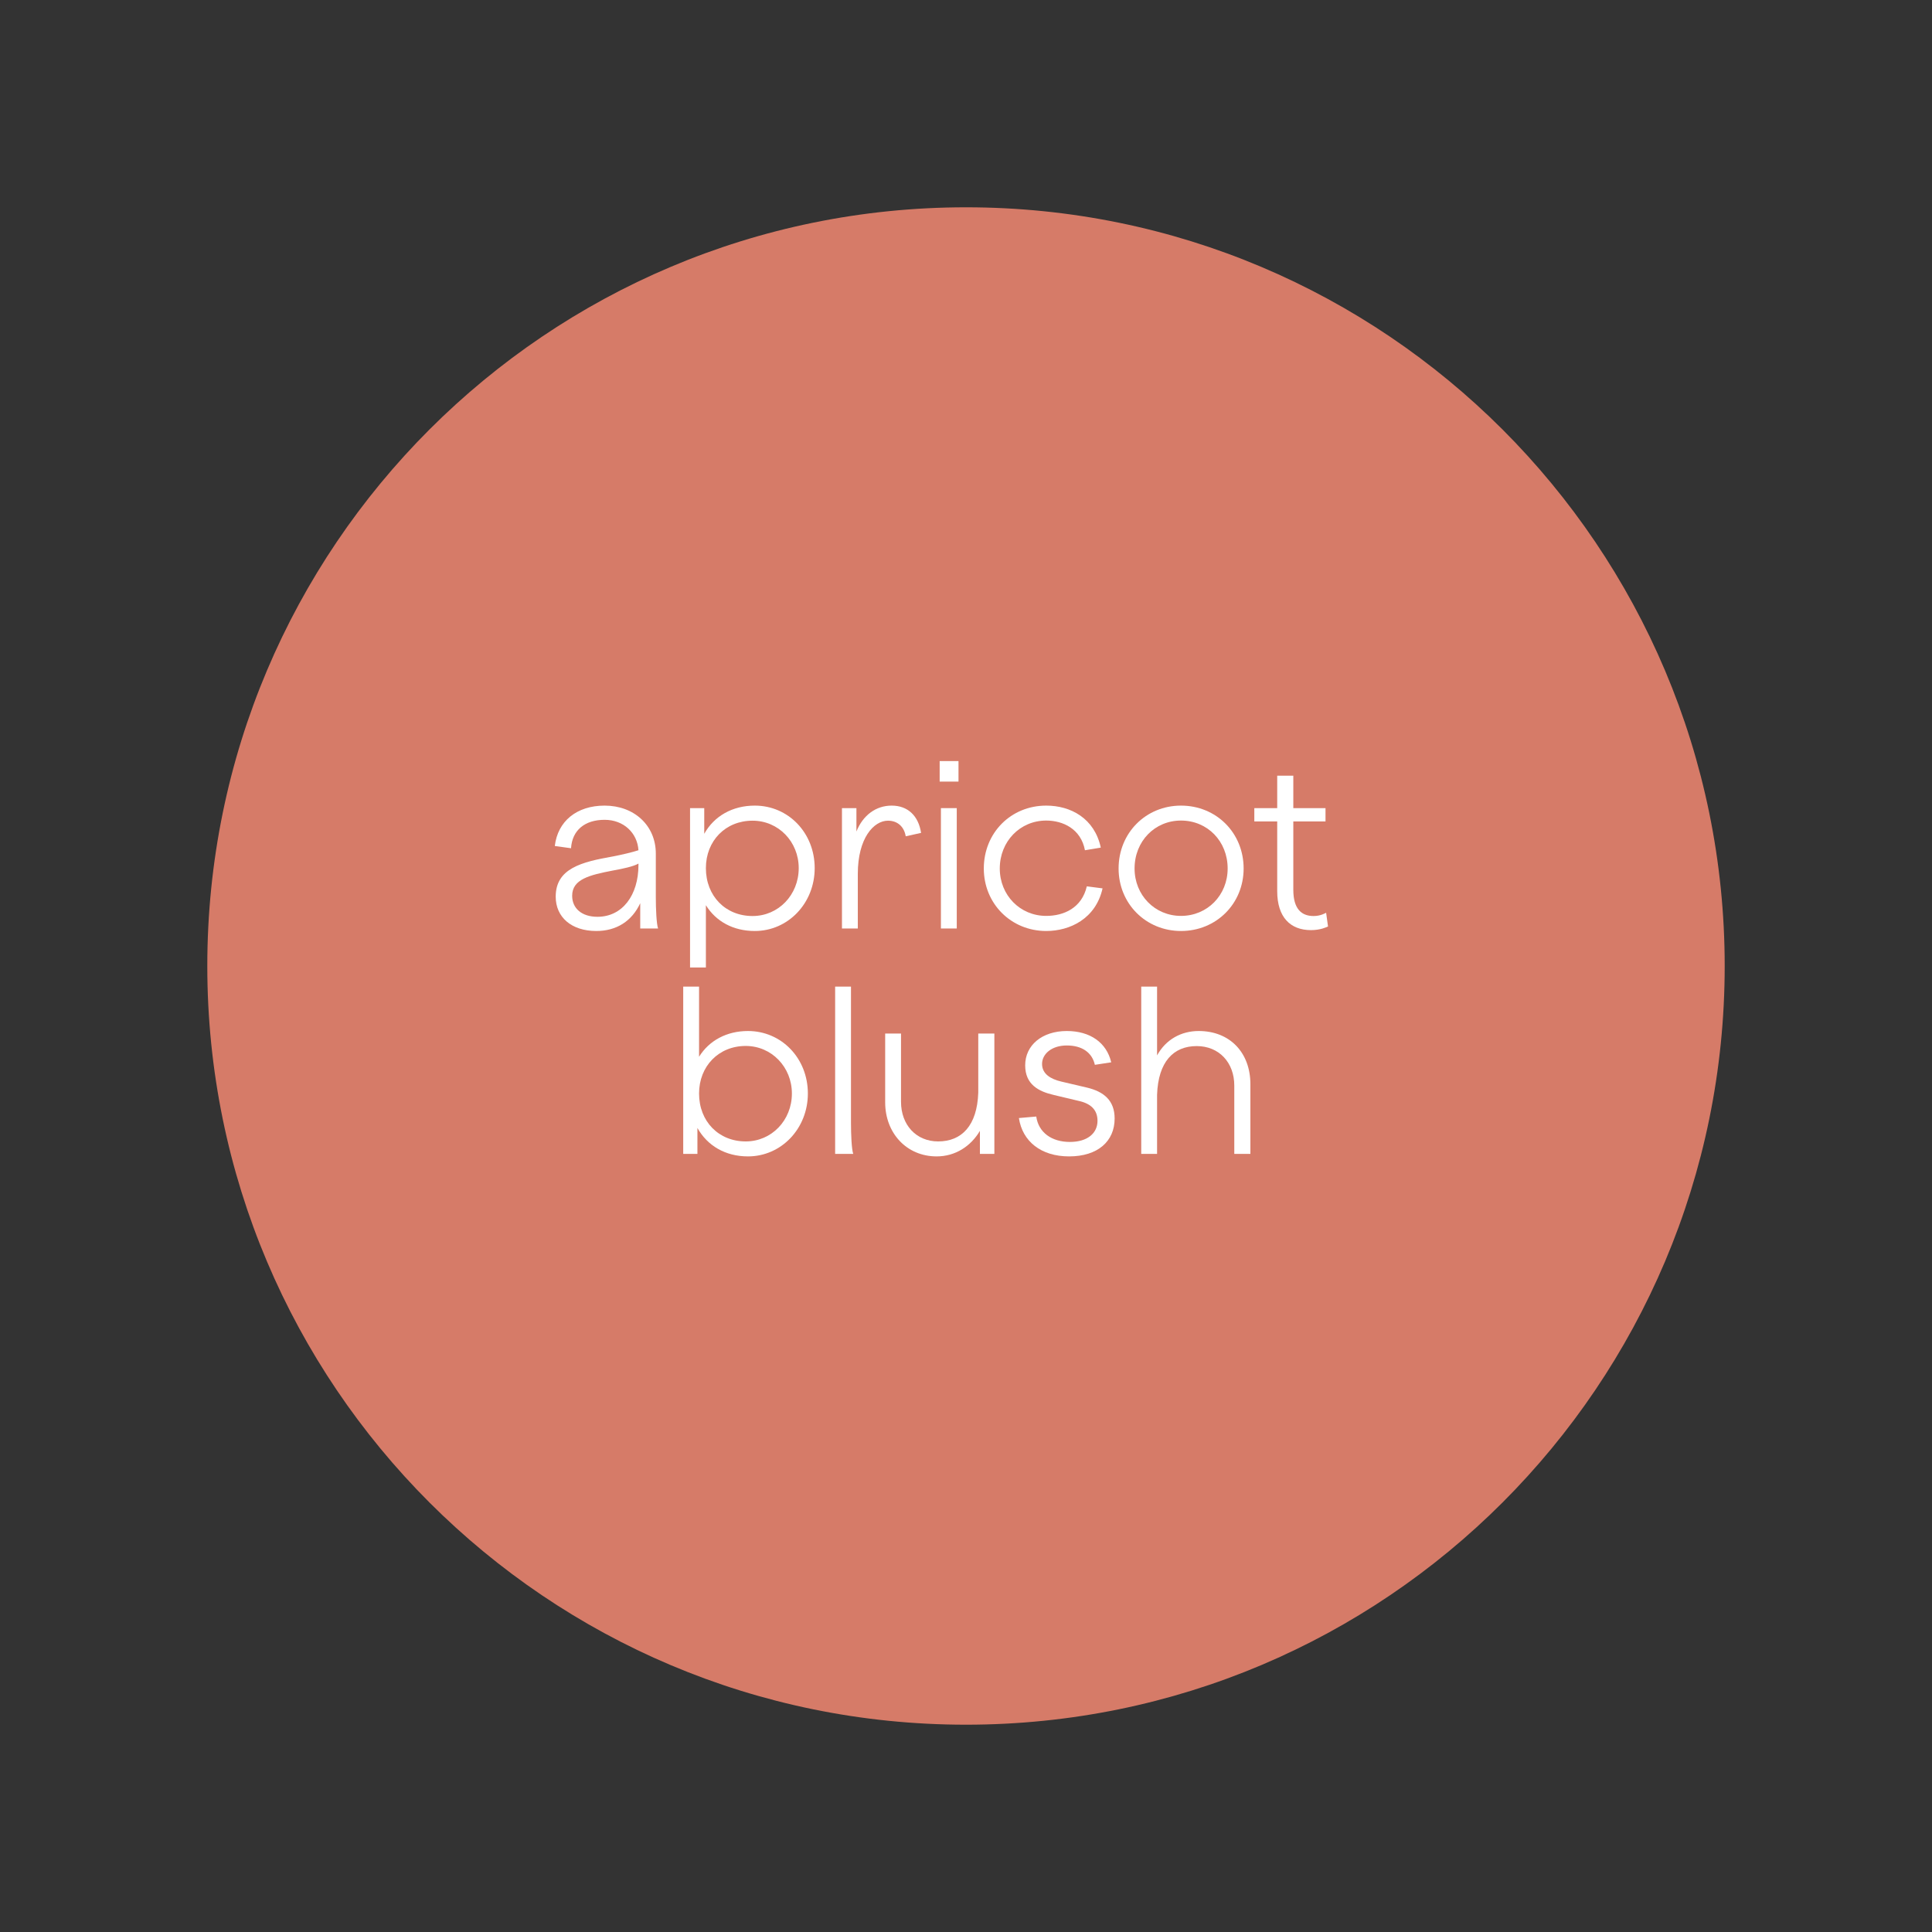 <svg xmlns="http://www.w3.org/2000/svg" xmlns:xlink="http://www.w3.org/1999/xlink" width="80" zoomAndPan="magnify" viewBox="0 0 60 60" height="80" preserveAspectRatio="xMidYMid meet" version="1.0"><rect x="0" y="0" width="60" height="60" fill="#333333" stroke="none"/><defs><g/><clipPath id="2140a181a2"><path d="M 6.438 6.438 L 53.562 6.438 L 53.562 53.562 L 6.438 53.562 Z M 6.438 6.438 " clip-rule="nonzero"/></clipPath><clipPath id="1836de3808"><path d="M 30 6.438 C 16.984 6.438 6.438 16.984 6.438 30 C 6.438 43.016 16.984 53.562 30 53.562 C 43.016 53.562 53.562 43.016 53.562 30 C 53.562 16.984 43.016 6.438 30 6.438 Z M 30 6.438 " clip-rule="nonzero"/></clipPath></defs><g clip-path="url(#2140a181a2)"><g clip-path="url(#1836de3808)"><path fill="#d67b68" d="M 6.438 6.438 L 53.562 6.438 L 53.562 53.562 L 6.438 53.562 Z M 6.438 6.438 " fill-opacity="1" fill-rule="nonzero"/></g></g><g fill="#ffffff" fill-opacity="1"><g transform="translate(16.867, 28.835)"><g><path d="M 3.016 0 L 3.57 0 C 3.52 -0.148 3.5 -0.609 3.5 -0.973 L 3.5 -2.324 C 3.5 -3.199 2.828 -3.816 1.91 -3.816 C 1.043 -3.816 0.453 -3.332 0.363 -2.562 L 0.867 -2.492 C 0.902 -3.047 1.289 -3.375 1.91 -3.375 C 2.5 -3.375 2.926 -2.969 2.961 -2.43 C 2.785 -2.371 2.438 -2.289 2.172 -2.238 C 1.195 -2.066 0.391 -1.867 0.391 -0.988 C 0.391 -0.355 0.875 0.078 1.652 0.078 C 2.281 0.078 2.758 -0.23 3.016 -0.785 Z M 0.902 -1.016 C 0.902 -1.531 1.441 -1.66 2.172 -1.801 C 2.473 -1.855 2.809 -1.926 2.961 -2.016 L 2.961 -1.973 C 2.961 -1.027 2.457 -0.363 1.688 -0.363 C 1.195 -0.363 0.902 -0.629 0.902 -1.016 Z M 0.902 -1.016 "/></g></g></g><g fill="#ffffff" fill-opacity="1"><g transform="translate(20.871, 28.835)"><g><path d="M 2.57 0.078 C 3.605 0.078 4.43 -0.785 4.43 -1.875 C 4.43 -2.969 3.613 -3.816 2.57 -3.816 C 1.875 -3.816 1.309 -3.492 1 -2.941 L 1 -3.738 L 0.559 -3.738 L 0.559 1.211 L 1.051 1.211 L 1.051 -0.723 C 1.363 -0.219 1.902 0.078 2.57 0.078 Z M 1.051 -1.875 C 1.051 -2.723 1.66 -3.348 2.5 -3.348 C 3.305 -3.348 3.934 -2.695 3.934 -1.875 C 3.934 -1.043 3.305 -0.387 2.5 -0.387 C 1.66 -0.387 1.051 -1.008 1.051 -1.875 Z M 1.051 -1.875 "/></g></g></g><g fill="#ffffff" fill-opacity="1"><g transform="translate(25.589, 28.835)"><g><path d="M 0.559 0 L 1.051 0 L 1.051 -1.695 C 1.051 -2.809 1.547 -3.348 1.988 -3.348 C 2.289 -3.348 2.492 -3.156 2.539 -2.863 L 3.016 -2.969 C 2.934 -3.5 2.605 -3.816 2.102 -3.816 C 1.617 -3.816 1.211 -3.52 1.008 -3.012 L 1.008 -3.738 L 0.559 -3.738 Z M 0.559 0 "/></g></g></g><g fill="#ffffff" fill-opacity="1"><g transform="translate(28.662, 28.835)"><g><path d="M 0.559 0 L 1.051 0 L 1.051 -3.738 L 0.559 -3.738 Z M 0.52 -4.562 L 1.105 -4.562 L 1.105 -5.199 L 0.52 -5.199 Z M 0.52 -4.562 "/></g></g></g><g fill="#ffffff" fill-opacity="1"><g transform="translate(30.272, 28.835)"><g><path d="M 2.219 0.078 C 2.953 0.078 3.758 -0.301 3.969 -1.246 L 3.48 -1.309 C 3.324 -0.637 2.766 -0.391 2.219 -0.391 C 1.406 -0.391 0.777 -1.035 0.777 -1.863 C 0.777 -2.703 1.406 -3.352 2.219 -3.352 C 2.738 -3.352 3.297 -3.094 3.422 -2.43 L 3.914 -2.512 C 3.719 -3.422 2.98 -3.816 2.219 -3.816 C 1.121 -3.816 0.281 -2.969 0.281 -1.863 C 0.281 -0.77 1.129 0.078 2.219 0.078 Z M 2.219 0.078 "/></g></g></g><g fill="#ffffff" fill-opacity="1"><g transform="translate(34.458, 28.835)"><g><path d="M 2.219 0.078 C 3.316 0.078 4.164 -0.77 4.164 -1.863 C 4.164 -2.969 3.316 -3.816 2.219 -3.816 C 1.129 -3.816 0.281 -2.969 0.281 -1.863 C 0.281 -0.77 1.129 0.078 2.219 0.078 Z M 0.777 -1.863 C 0.777 -2.711 1.406 -3.352 2.219 -3.352 C 3.039 -3.352 3.668 -2.711 3.668 -1.863 C 3.668 -1.035 3.039 -0.391 2.219 -0.391 C 1.406 -0.391 0.777 -1.035 0.777 -1.863 Z M 0.777 -1.863 "/></g></g></g><g fill="#ffffff" fill-opacity="1"><g transform="translate(38.903, 28.835)"><g><path d="M 1.812 0.051 C 2.105 0.051 2.297 -0.043 2.34 -0.062 L 2.281 -0.488 C 2.254 -0.477 2.113 -0.387 1.891 -0.387 C 1.527 -0.387 1.262 -0.594 1.262 -1.203 L 1.262 -3.324 L 2.262 -3.324 L 2.262 -3.738 L 1.262 -3.738 L 1.262 -4.746 L 0.762 -4.746 L 0.762 -3.738 L 0.051 -3.738 L 0.051 -3.324 L 0.762 -3.324 L 0.762 -1.16 C 0.762 -0.352 1.168 0.051 1.812 0.051 Z M 1.812 0.051 "/></g></g></g><g fill="#ffffff" fill-opacity="1"><g transform="translate(41.403, 28.835)"><g/></g></g><g fill="#ffffff" fill-opacity="1"><g transform="translate(20.659, 35.835)"><g><path d="M 2.57 0.078 C 3.605 0.078 4.43 -0.785 4.43 -1.875 C 4.43 -2.969 3.613 -3.816 2.57 -3.816 C 1.91 -3.816 1.363 -3.52 1.051 -3.016 L 1.051 -5.195 L 0.559 -5.195 L 0.559 0 L 1 0 L 1 -0.805 C 1.309 -0.254 1.867 0.078 2.57 0.078 Z M 1.051 -1.875 C 1.051 -2.723 1.66 -3.352 2.5 -3.352 C 3.305 -3.352 3.934 -2.695 3.934 -1.875 C 3.934 -1.043 3.305 -0.387 2.5 -0.387 C 1.66 -0.387 1.051 -1.008 1.051 -1.875 Z M 1.051 -1.875 "/></g></g></g><g fill="#ffffff" fill-opacity="1"><g transform="translate(25.377, 35.835)"><g><path d="M 0.559 0 L 1.121 0 C 1.07 -0.141 1.051 -0.609 1.051 -0.965 L 1.051 -5.195 L 0.559 -5.195 Z M 0.559 0 "/></g></g></g><g fill="#ffffff" fill-opacity="1"><g transform="translate(26.994, 35.835)"><g><path d="M 2.094 0.078 C 2.676 0.078 3.156 -0.238 3.438 -0.715 L 3.438 0 L 3.887 0 L 3.887 -3.738 L 3.387 -3.738 L 3.387 -1.902 C 3.352 -0.875 2.871 -0.387 2.141 -0.387 C 1.457 -0.387 0.988 -0.902 0.988 -1.617 L 0.988 -3.738 L 0.496 -3.738 L 0.496 -1.598 C 0.496 -0.652 1.156 0.078 2.094 0.078 Z M 2.094 0.078 "/></g></g></g><g fill="#ffffff" fill-opacity="1"><g transform="translate(31.432, 35.835)"><g><path d="M 1.77 0.078 C 2.66 0.078 3.184 -0.391 3.184 -1.098 C 3.184 -1.66 2.848 -1.934 2.324 -2.059 L 1.527 -2.246 C 1.195 -2.324 0.93 -2.484 0.93 -2.793 C 0.93 -3.102 1.227 -3.367 1.699 -3.367 C 2.172 -3.367 2.484 -3.148 2.57 -2.766 L 3.078 -2.844 C 2.934 -3.457 2.422 -3.816 1.699 -3.816 C 0.93 -3.816 0.406 -3.375 0.406 -2.75 C 0.406 -2.156 0.82 -1.938 1.301 -1.828 L 2.07 -1.645 C 2.449 -1.562 2.652 -1.363 2.652 -1.027 C 2.652 -0.645 2.344 -0.371 1.793 -0.371 C 1.23 -0.371 0.82 -0.664 0.75 -1.16 L 0.211 -1.113 C 0.32 -0.391 0.895 0.078 1.77 0.078 Z M 1.77 0.078 "/></g></g></g><g fill="#ffffff" fill-opacity="1"><g transform="translate(34.883, 35.835)"><g><path d="M 3.449 -2.121 L 3.449 0 L 3.949 0 L 3.949 -2.164 C 3.949 -3.145 3.312 -3.816 2.344 -3.816 C 1.801 -3.816 1.324 -3.555 1.051 -3.059 L 1.051 -5.195 L 0.559 -5.195 L 0.559 0 L 1.051 0 L 1.051 -1.836 C 1.086 -2.863 1.562 -3.348 2.281 -3.348 C 2.977 -3.348 3.449 -2.836 3.449 -2.121 Z M 3.449 -2.121 "/></g></g></g></svg>